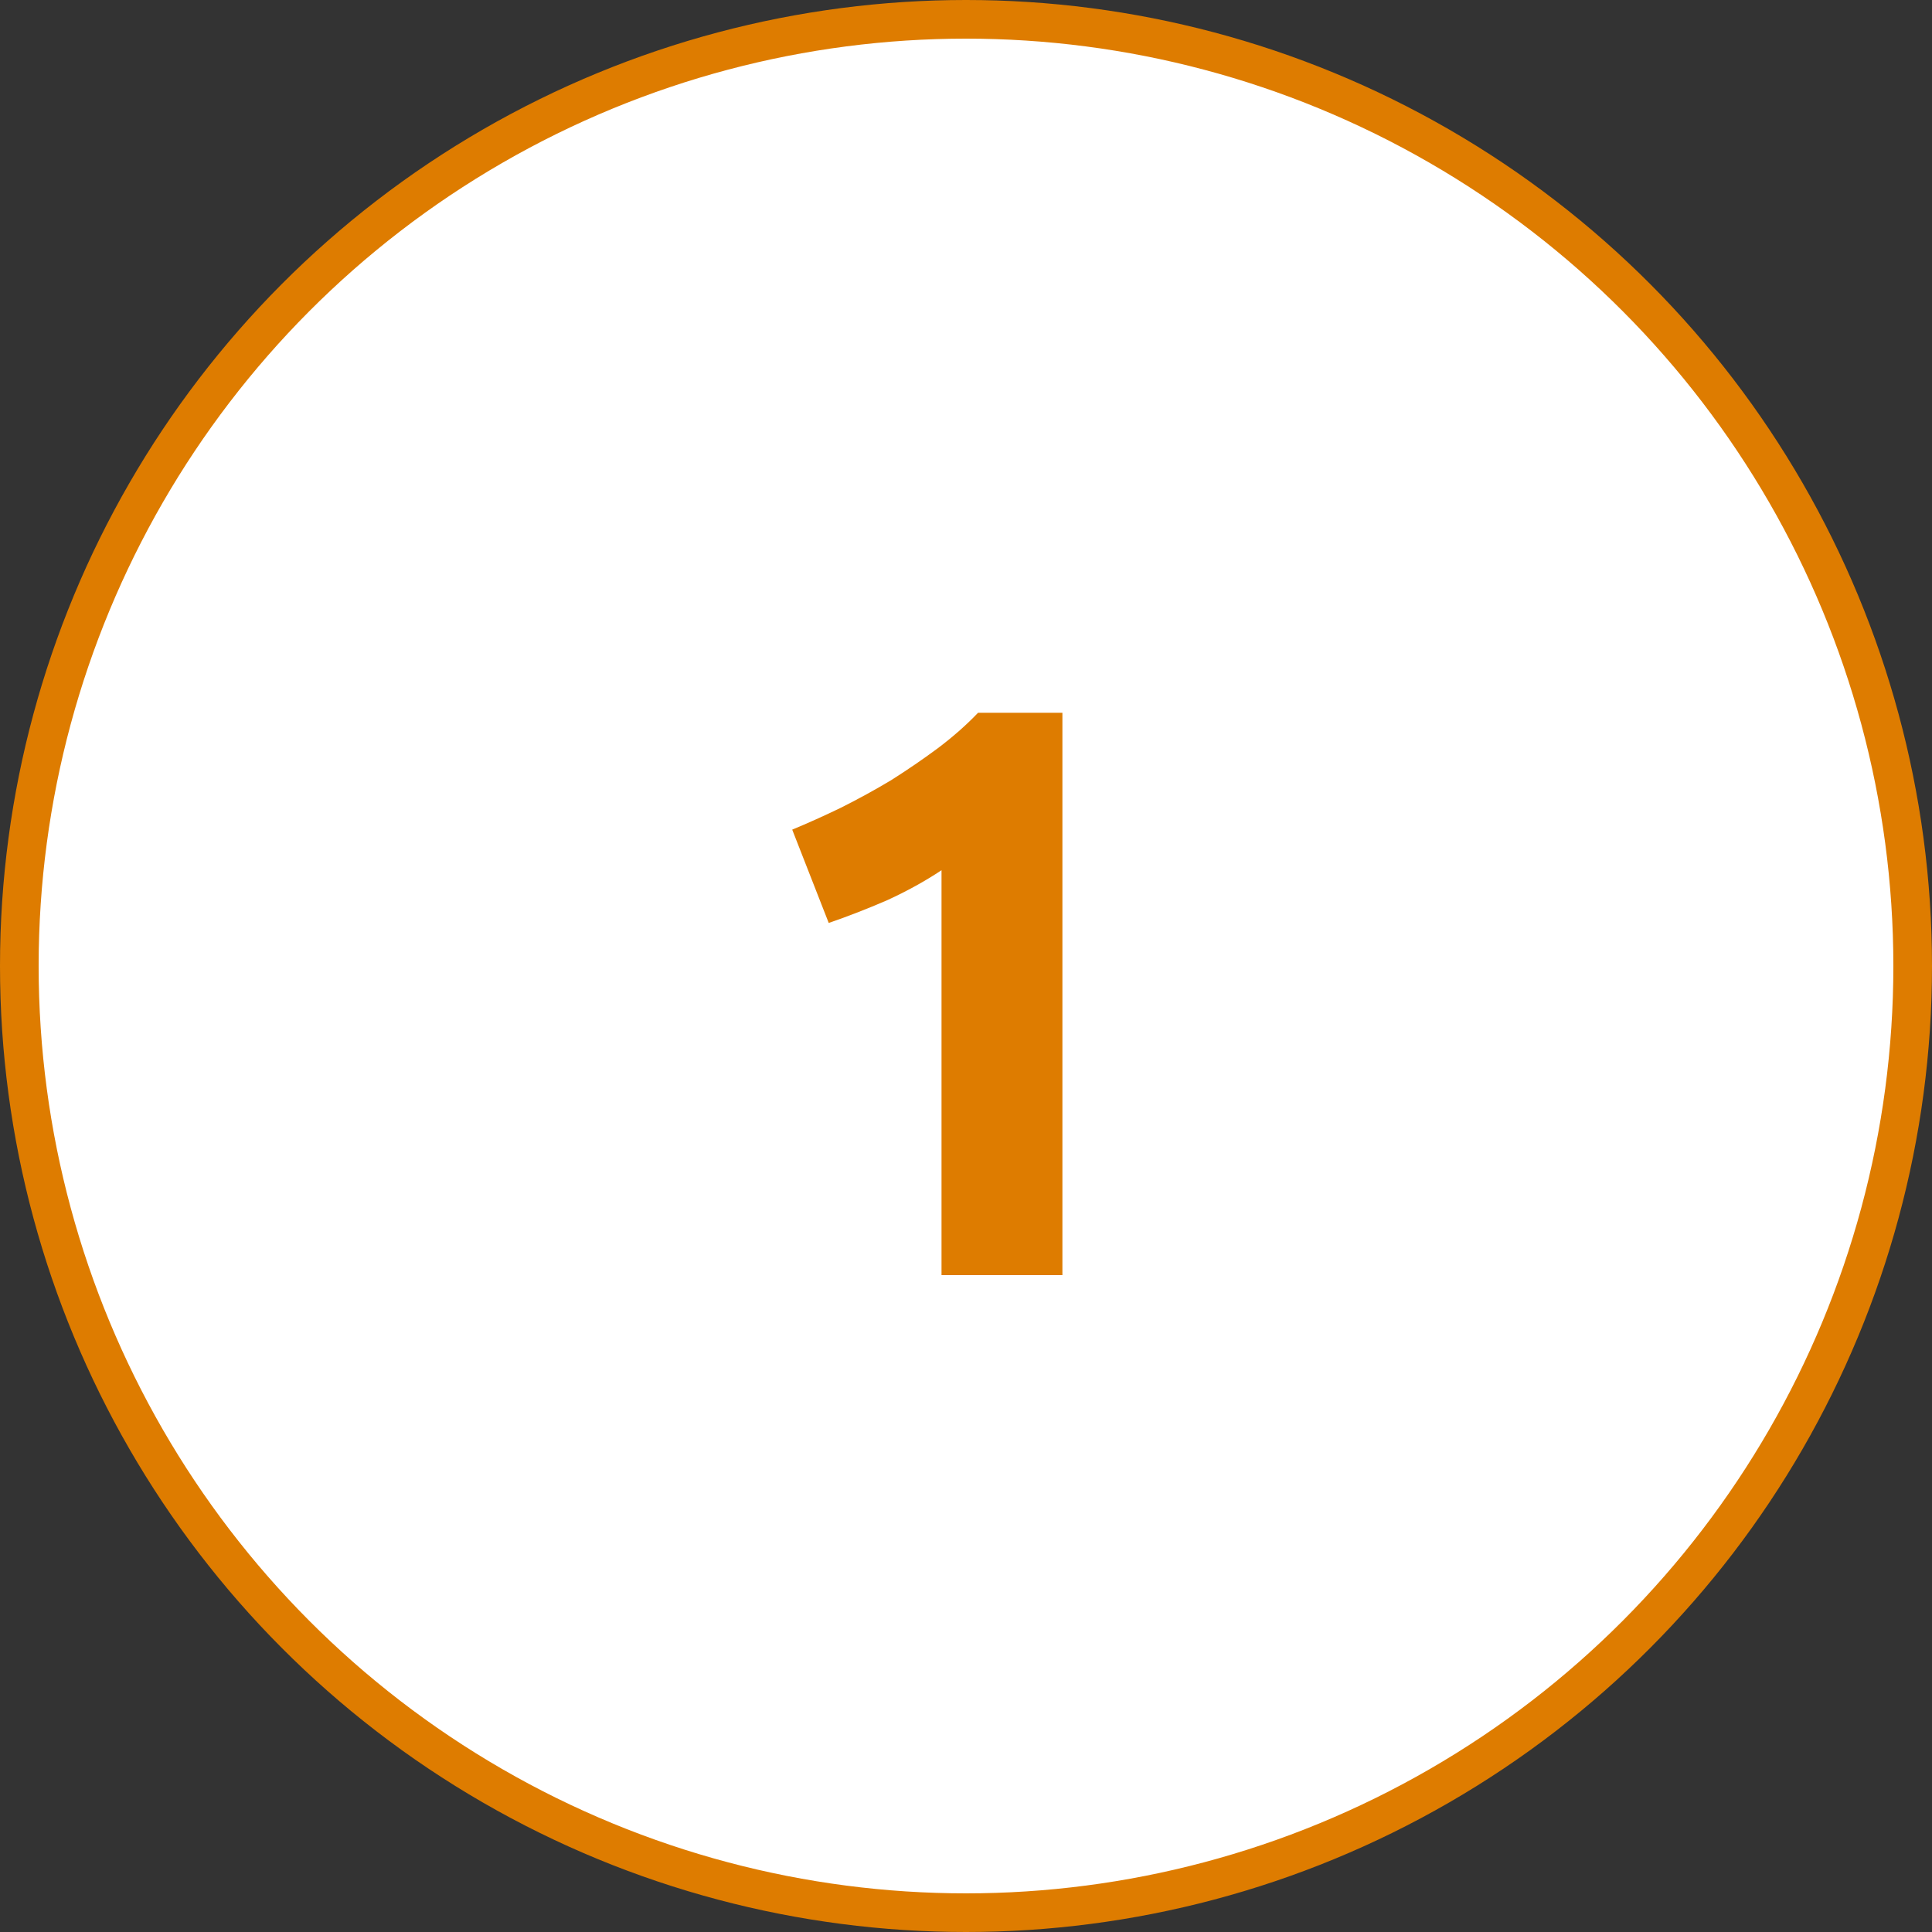 <svg width="100" height="100" viewBox="0 0 100 100" fill="none" xmlns="http://www.w3.org/2000/svg">
<rect x="0" y="0" width="100" height="100" fill="#333333" stroke="none"/>
<g clip-path="url(#clip0_34_641)">
<circle cx="50" cy="50" r="49" fill="white" stroke="#DE7C00" stroke-width="2"/>
<path d="M41.005 42.942C41.816 42.606 42.657 42.228 43.525 41.808C44.42 41.36 45.288 40.884 46.129 40.38C46.968 39.848 47.767 39.302 48.523 38.742C49.306 38.154 50.007 37.538 50.623 36.894H54.99V66H48.733V45.042C47.892 45.602 46.955 46.12 45.919 46.596C44.883 47.044 43.874 47.436 42.895 47.772L41.005 42.942Z" fill="#DE7C00"/>
</g>
<defs>
<clipPath id="clip0_34_641">
<rect width="100" height="100" fill="white"/>
</clipPath>
</defs>
</svg>
